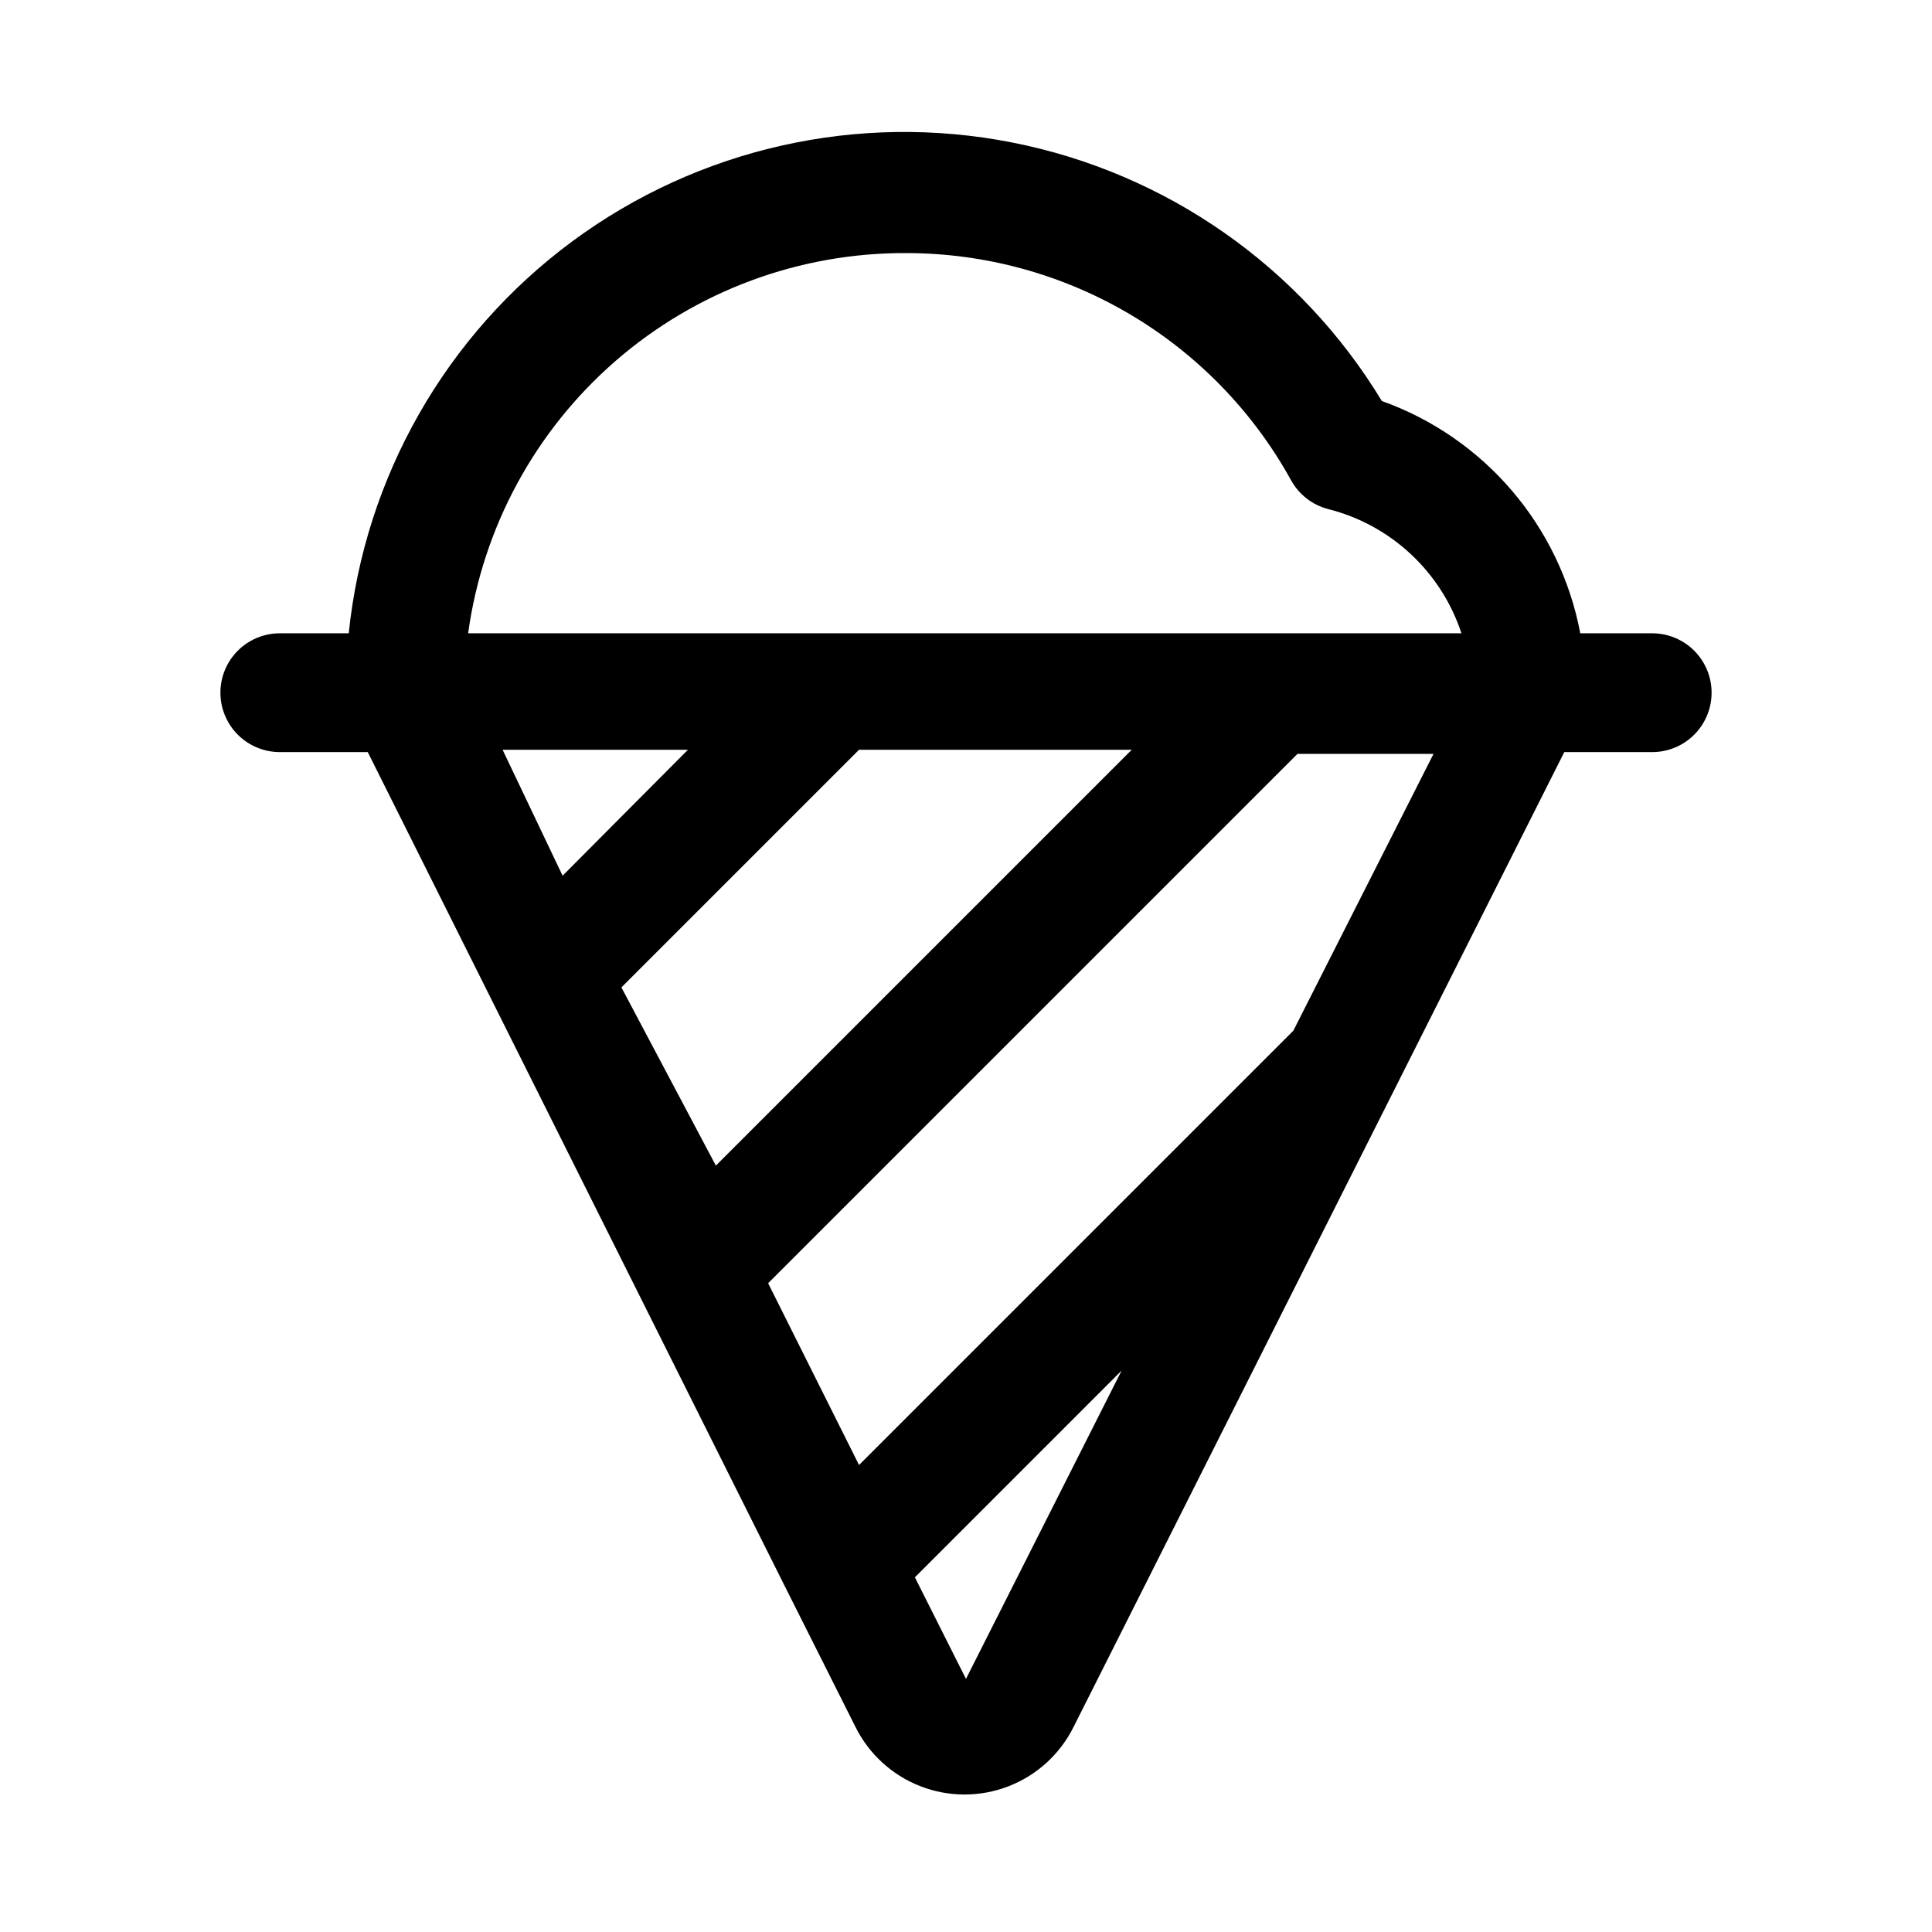 <?xml version="1.0" encoding="UTF-8"?>
<!-- Uploaded to: ICON Repo, www.iconrepo.com, Generator: ICON Repo Mixer Tools -->
<svg fill="#000000" width="800px" height="800px" version="1.1" viewBox="144 144 512 512" xmlns="http://www.w3.org/2000/svg">
 <path d="m581.84 311.83h-19.051c-5.359-28.398-25.371-51.832-52.586-61.559-21.566-35.594-57.125-60.461-97.957-68.508s-83.168 1.473-116.62 26.223c-33.461 24.75-54.949 62.445-59.207 103.84h-18.262c-5.625 0-10.824 3-13.637 7.871s-2.812 10.875 0 15.746c2.812 4.871 8.012 7.871 13.637 7.871h23.301l110.21 220.42 19.051 37.941c3.586 7.199 9.73 12.801 17.23 15.707 7.504 2.906 15.816 2.906 23.316 0 7.504-2.906 13.648-8.508 17.234-15.707l130.05-258.36h23.301c5.625 0 10.82-3 13.633-7.871 2.812-4.871 2.812-10.875 0-15.746s-8.008-7.871-13.633-7.871zm-197.59-100.76c20.801 0.02 41.219 5.606 59.133 16.18 17.914 10.578 32.668 25.758 42.73 43.961 2.094 3.84 5.688 6.633 9.922 7.715 16.609 4.211 29.914 16.625 35.266 32.906h-263.24c3.856-28.027 17.766-53.703 39.141-72.238s48.758-28.672 77.051-28.523zm-75.57 194.6 62.977-62.977h72.266l-110.21 110.21zm-31.488-62.977h49.121l-33.219 33.375zm122.8 246.23-13.539-26.922 54.789-54.789zm86.75-171.77-115.09 115.09-24.09-48.176 140.28-140.28h36.055z"/>
</svg>